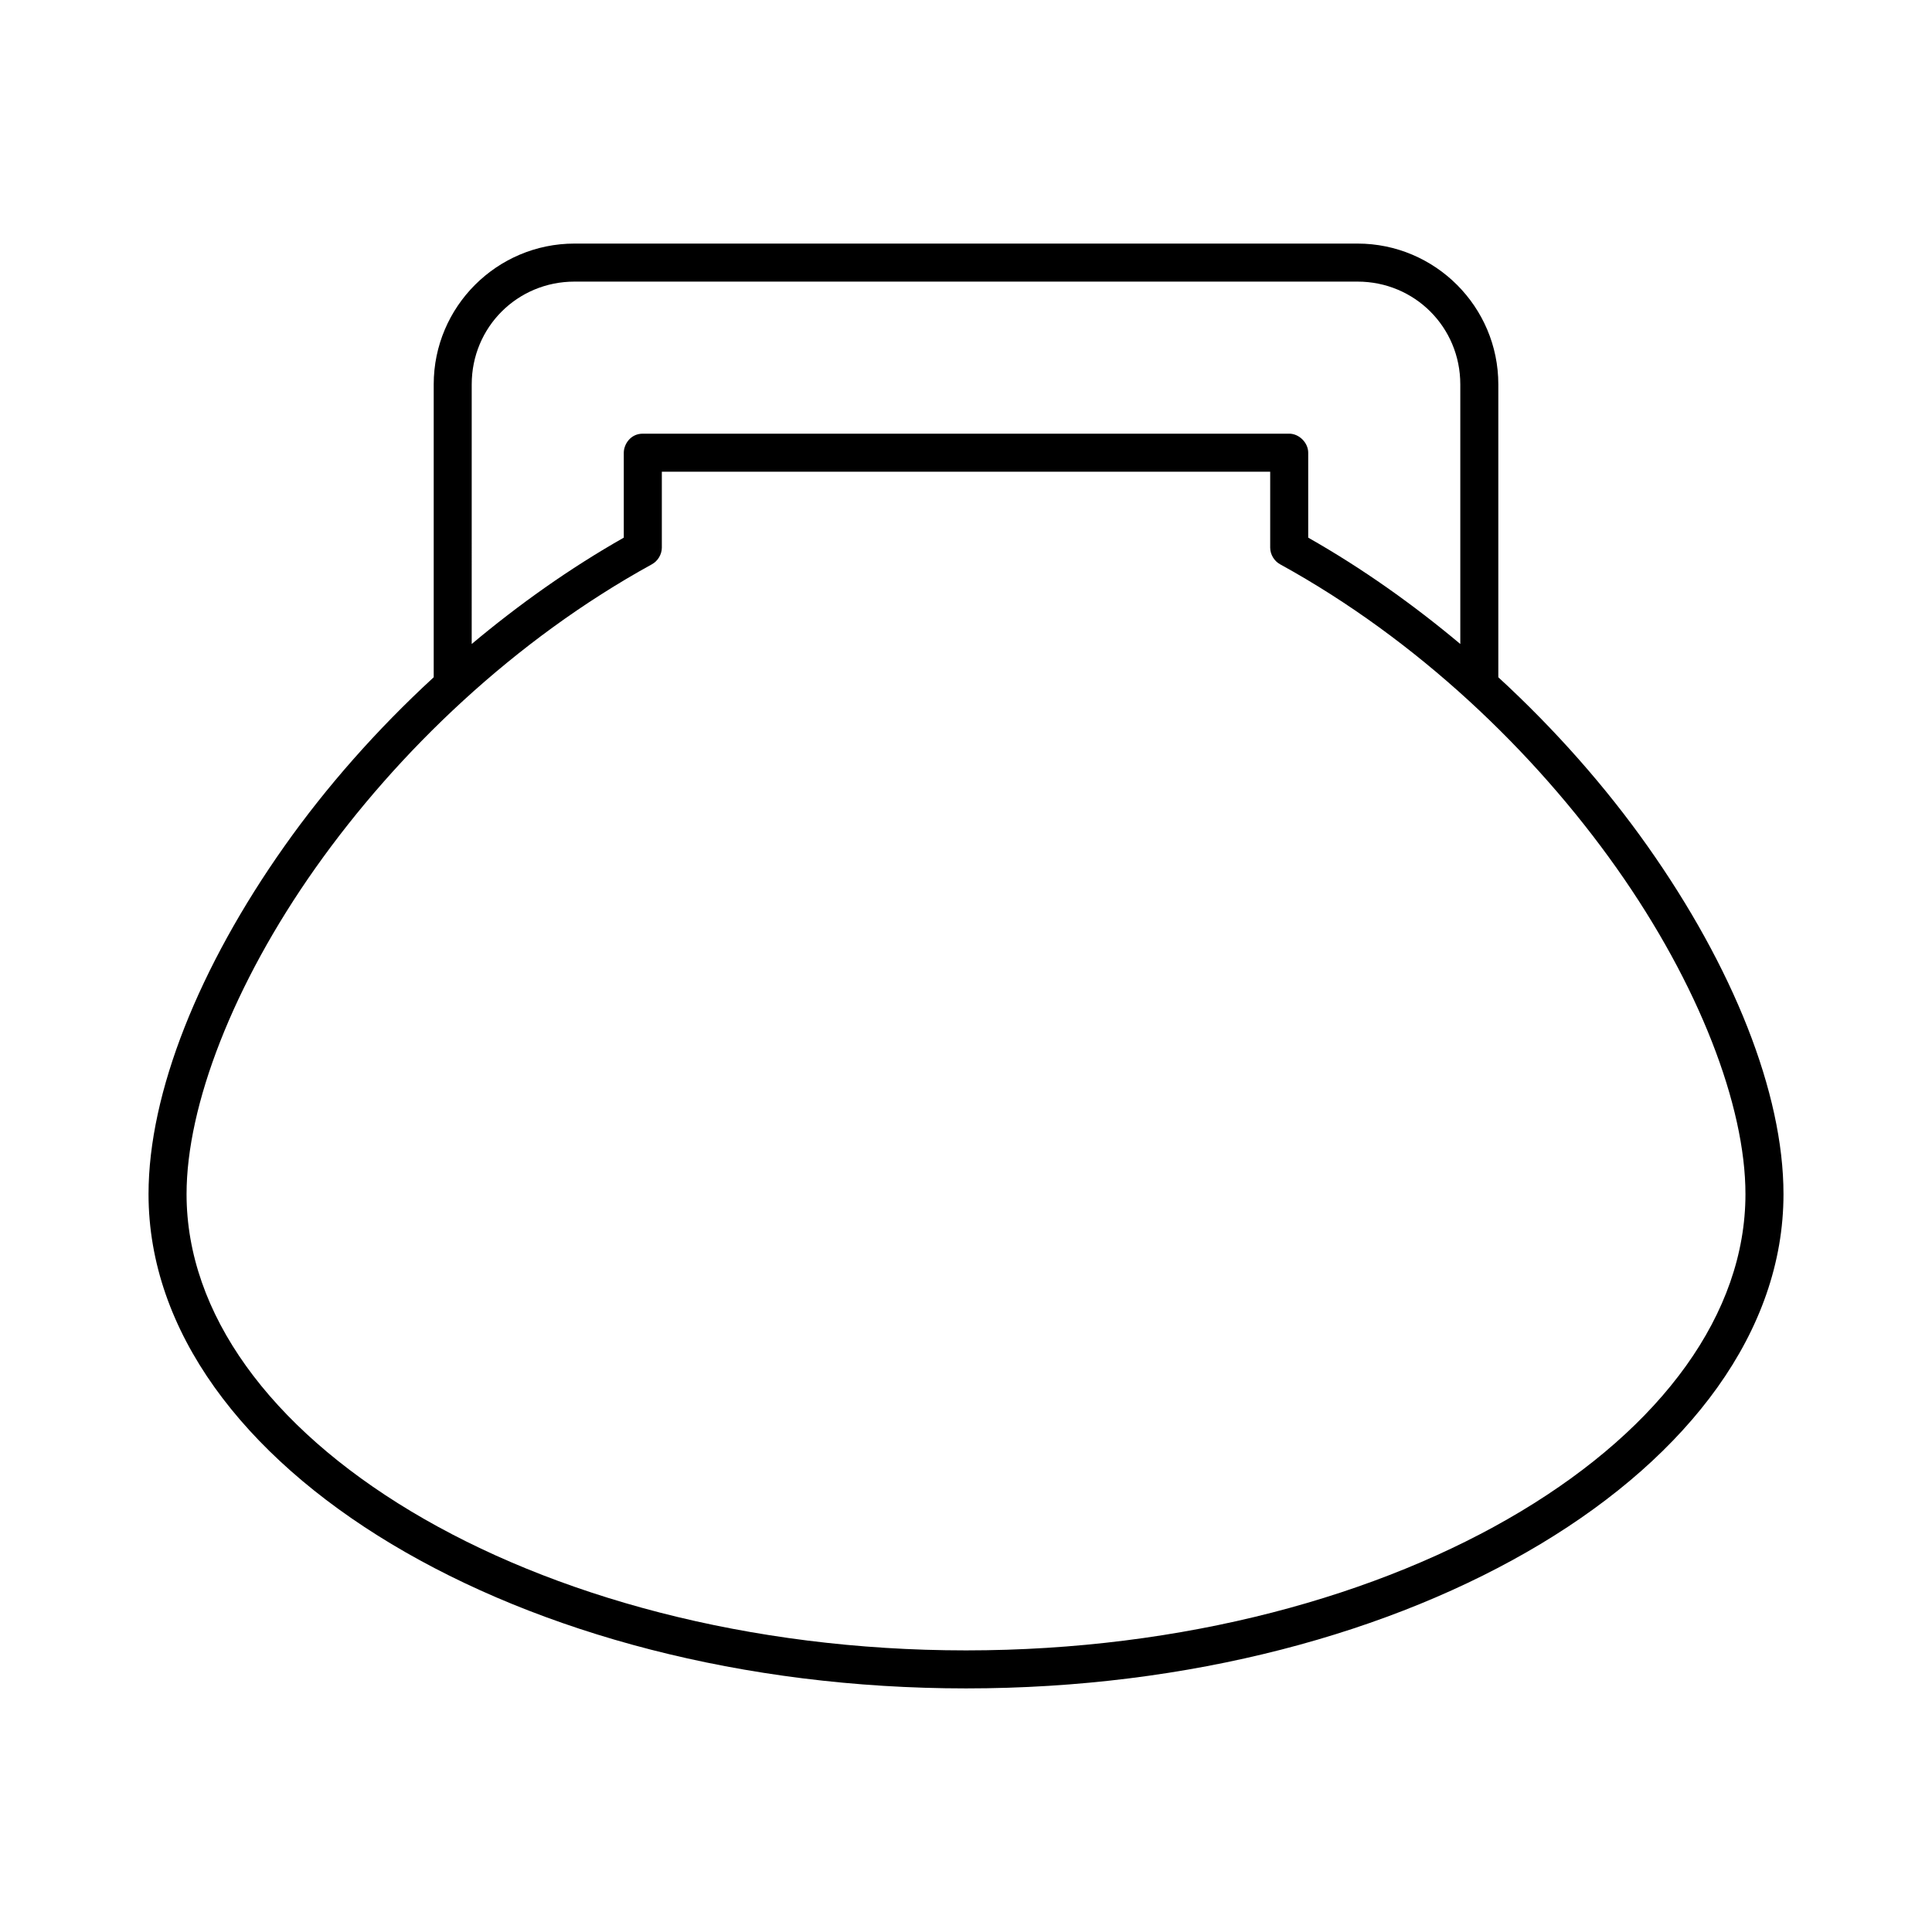 <?xml version="1.0" encoding="UTF-8"?>
<!-- Uploaded to: SVG Repo, www.svgrepo.com, Generator: SVG Repo Mixer Tools -->
<svg fill="#000000" width="800px" height="800px" version="1.1" viewBox="144 144 512 512" xmlns="http://www.w3.org/2000/svg">
 <path d="m296.25 208.55c-20.574 0-37.312 16.742-37.312 37.312v77.617c-15.133 13.926-28.48 29.098-39.516 44.715-22.637 32.023-36.059 65.375-36.059 92.262 0 36.379 25.148 69.18 64.395 92.73s92.98 38.258 152.25 38.258c59.262 0 113-14.707 152.24-38.258 39.25-23.551 64.395-56.352 64.395-92.73 0-26.887-13.422-60.238-36.055-92.262-11.035-15.617-24.383-30.789-39.516-44.711v-77.621c0-20.57-16.742-37.312-37.316-37.312zm0 10.078h207.51c15.148 0 27.234 12.086 27.234 27.234v68.801c-12.469-10.441-25.934-20.031-40.305-28.18v-22.516c0-2.637-2.398-5.039-5.039-5.039h-171.3c-3.344 0-5.039 2.926-5.039 5.039v22.516c-14.367 8.148-27.836 17.738-40.305 28.184l0.004-68.805c0-15.148 12.086-27.234 27.238-27.234zm23.145 50.379h161.22v20.152c0.016 1.805 1.082 3.562 2.676 4.41 36.297 19.965 67.309 49.605 89.109 80.453 21.805 30.844 34.164 63.004 34.164 86.434 0 31.707-22.176 61.668-59.512 84.07-37.336 22.406-89.449 36.844-147.05 36.844-57.602 0-109.71-14.438-147.05-36.844-37.336-22.402-59.512-52.363-59.512-84.07 0-23.43 12.363-55.59 34.164-86.438 21.801-30.844 52.816-60.488 89.109-80.449 1.594-0.848 2.664-2.606 2.68-4.41z"/>
</svg>